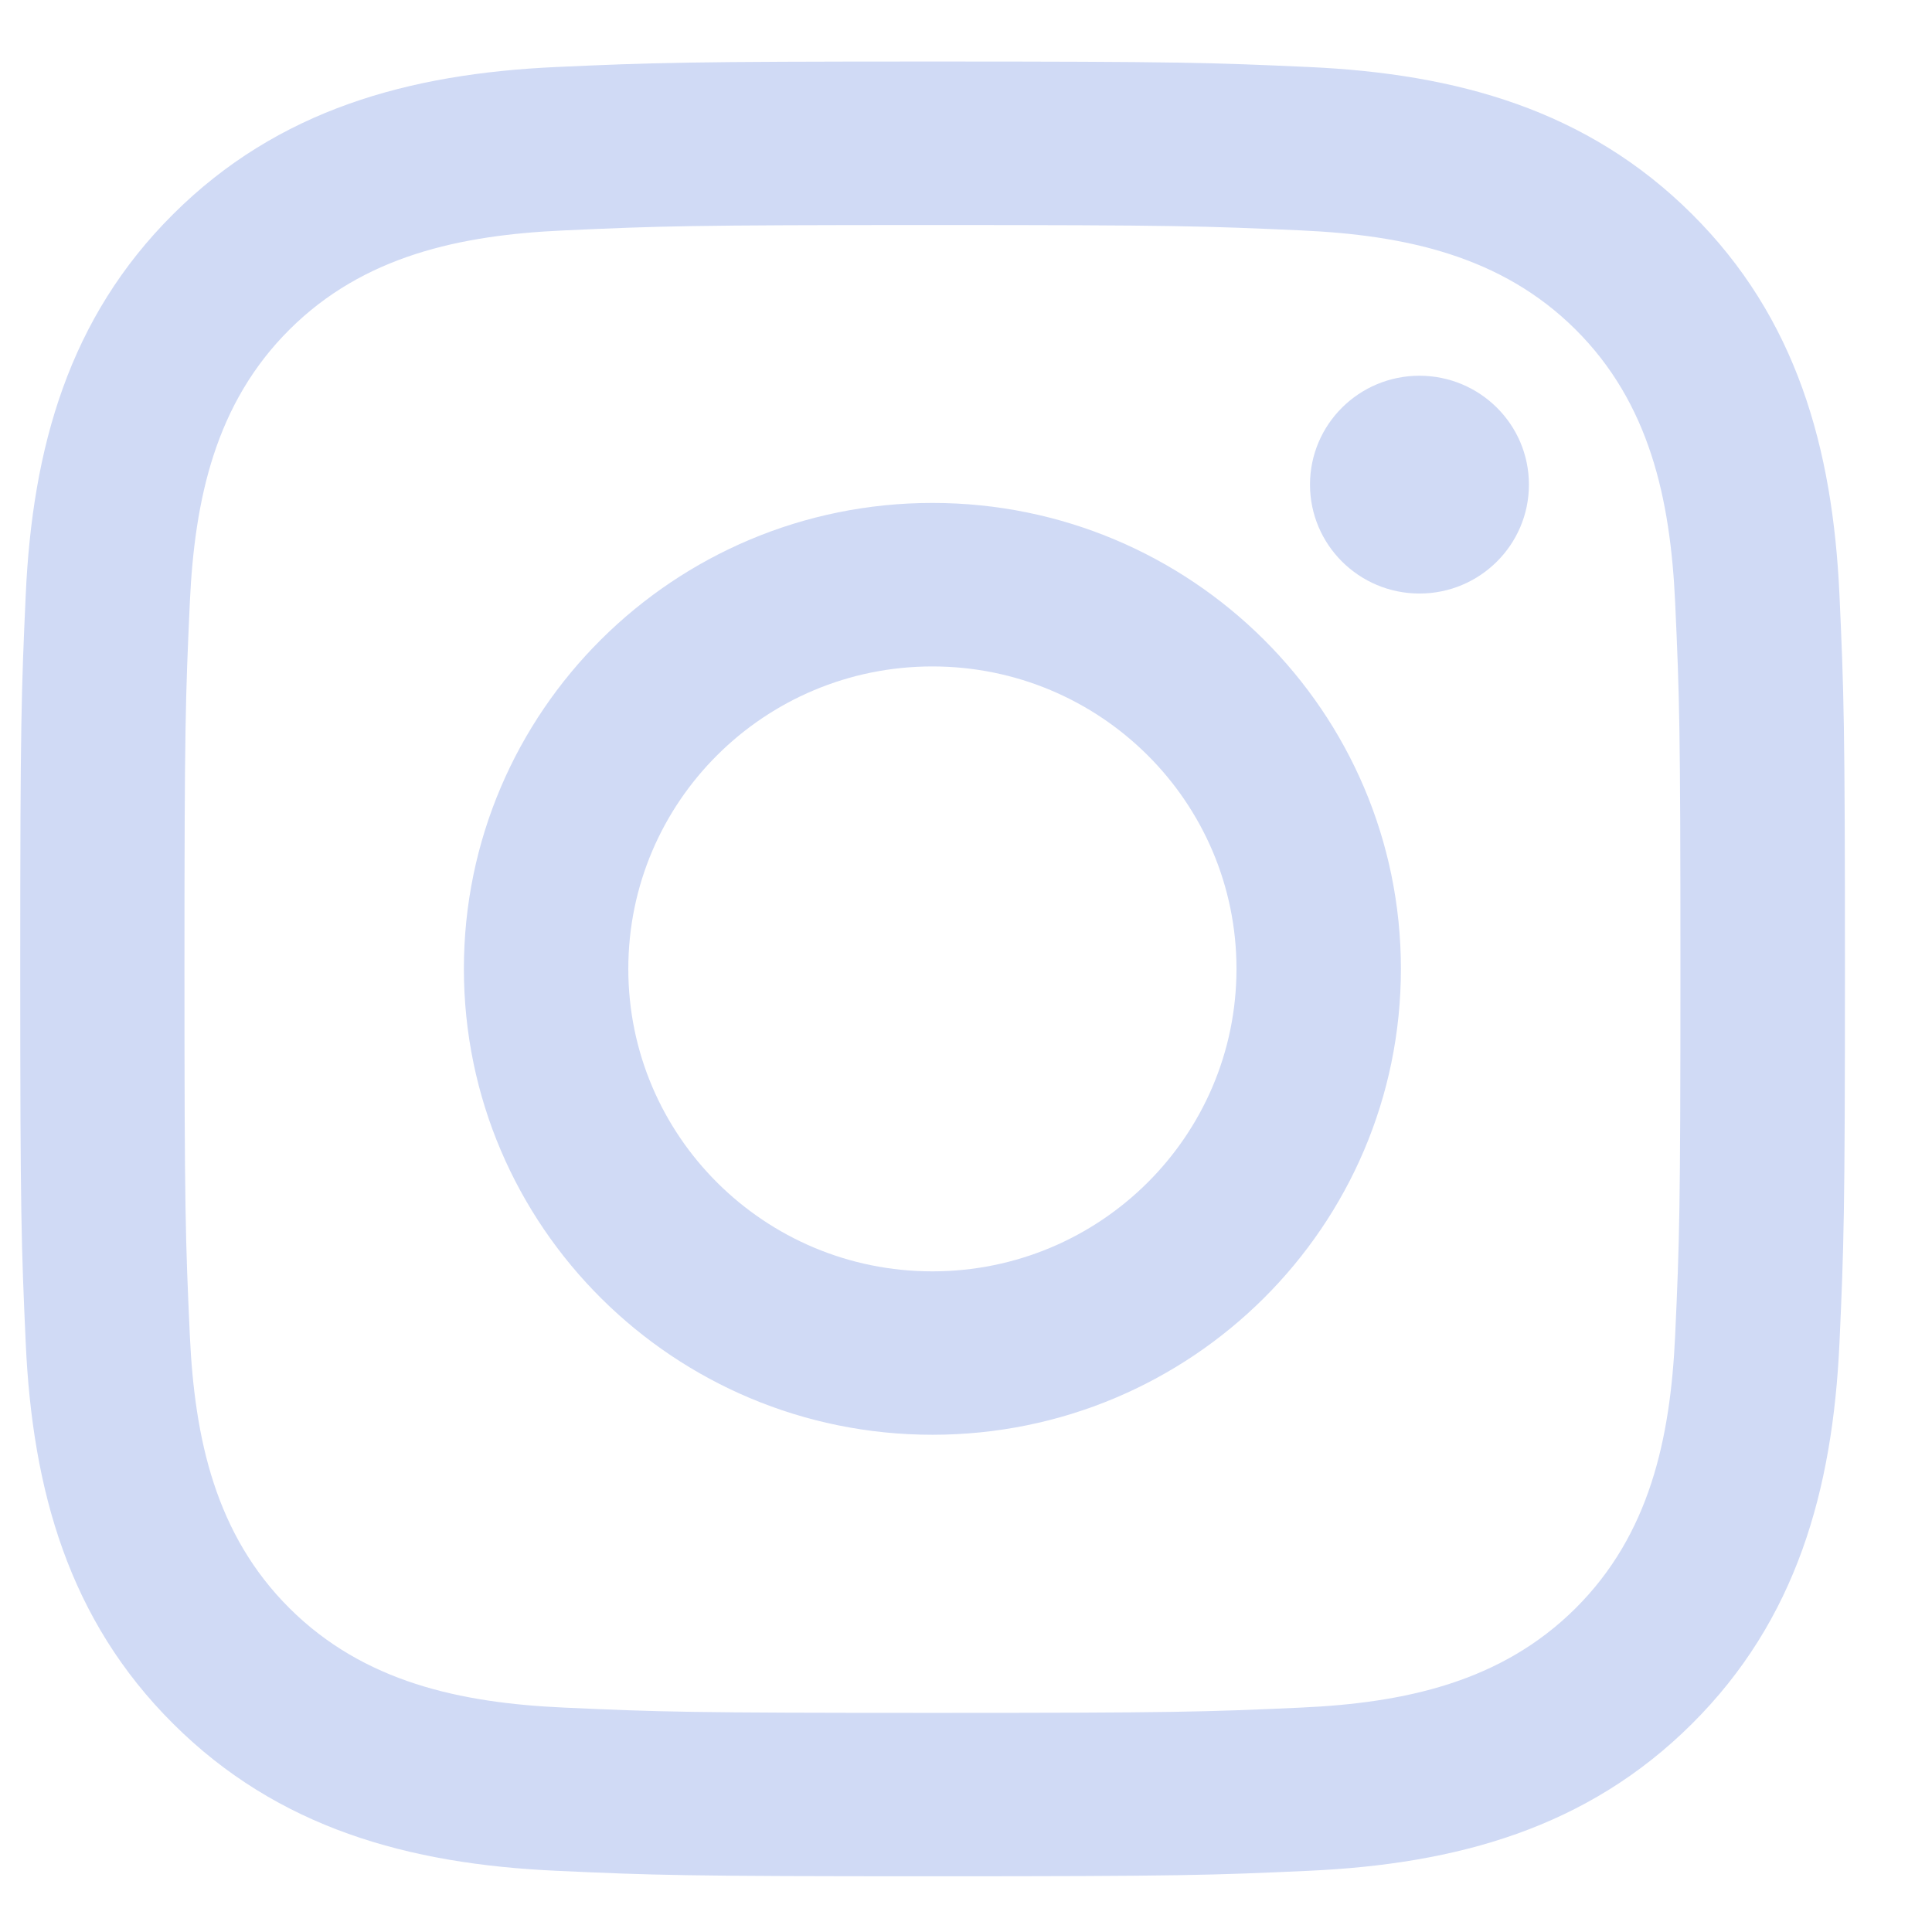<svg width="19" height="19" viewBox="0 0 19 19" fill="none" xmlns="http://www.w3.org/2000/svg">
<path d="M9.172 0.605C11.608 0.605 11.914 0.616 12.871 0.659C14.329 0.725 15.61 1.081 16.638 2.104C17.666 3.126 18.023 4.4 18.09 5.85C18.133 6.801 18.144 7.106 18.144 9.528C18.144 11.952 18.133 12.256 18.09 13.208C18.023 14.658 17.666 15.932 16.638 16.954C15.61 17.977 14.329 18.332 12.871 18.398C11.914 18.442 11.608 18.452 9.172 18.452C6.735 18.452 6.429 18.442 5.472 18.398C4.014 18.332 2.733 17.977 1.705 16.954C0.677 15.932 0.319 14.658 0.253 13.208C0.21 12.256 0.199 11.952 0.199 9.528C0.199 7.106 0.21 6.801 0.253 5.85C0.319 4.4 0.677 3.126 1.705 2.104C2.733 1.081 4.014 0.725 5.472 0.659C6.429 0.616 6.735 0.605 9.172 0.605ZM9.171 2.213C6.775 2.213 6.491 2.223 5.545 2.266C4.524 2.312 3.577 2.515 2.848 3.24C2.119 3.965 1.914 4.907 1.867 5.923C1.824 6.864 1.814 7.147 1.814 9.529C1.814 11.912 1.824 12.194 1.867 13.135C1.914 14.15 2.119 15.092 2.848 15.817C3.577 16.542 4.524 16.747 5.545 16.793C6.491 16.836 6.775 16.845 9.171 16.845C11.566 16.845 11.85 16.836 12.796 16.793C13.817 16.747 14.765 16.542 15.494 15.817C16.223 15.092 16.427 14.15 16.474 13.135C16.517 12.194 16.526 11.912 16.526 9.529C16.526 7.147 16.517 6.864 16.474 5.923C16.427 4.907 16.223 3.965 15.494 3.24C14.765 2.515 13.817 2.312 12.796 2.266C11.85 2.223 11.566 2.213 9.171 2.213ZM9.17 4.946C11.714 4.946 13.777 6.998 13.777 9.528C13.777 12.059 11.714 14.11 9.17 14.11C6.626 14.11 4.563 12.059 4.562 9.528C4.562 6.998 6.626 4.946 9.17 4.946ZM9.169 6.554C7.517 6.554 6.179 7.886 6.179 9.528C6.179 11.171 7.517 12.503 9.169 12.503C10.821 12.503 12.16 11.171 12.16 9.528C12.16 7.886 10.821 6.554 9.169 6.554ZM13.96 3.695C14.554 3.696 15.036 4.174 15.036 4.766C15.036 5.357 14.554 5.837 13.96 5.837C13.365 5.837 12.883 5.357 12.883 4.766C12.883 4.174 13.365 3.695 13.96 3.695Z" fill="#D0DAF5"/>
</svg>
